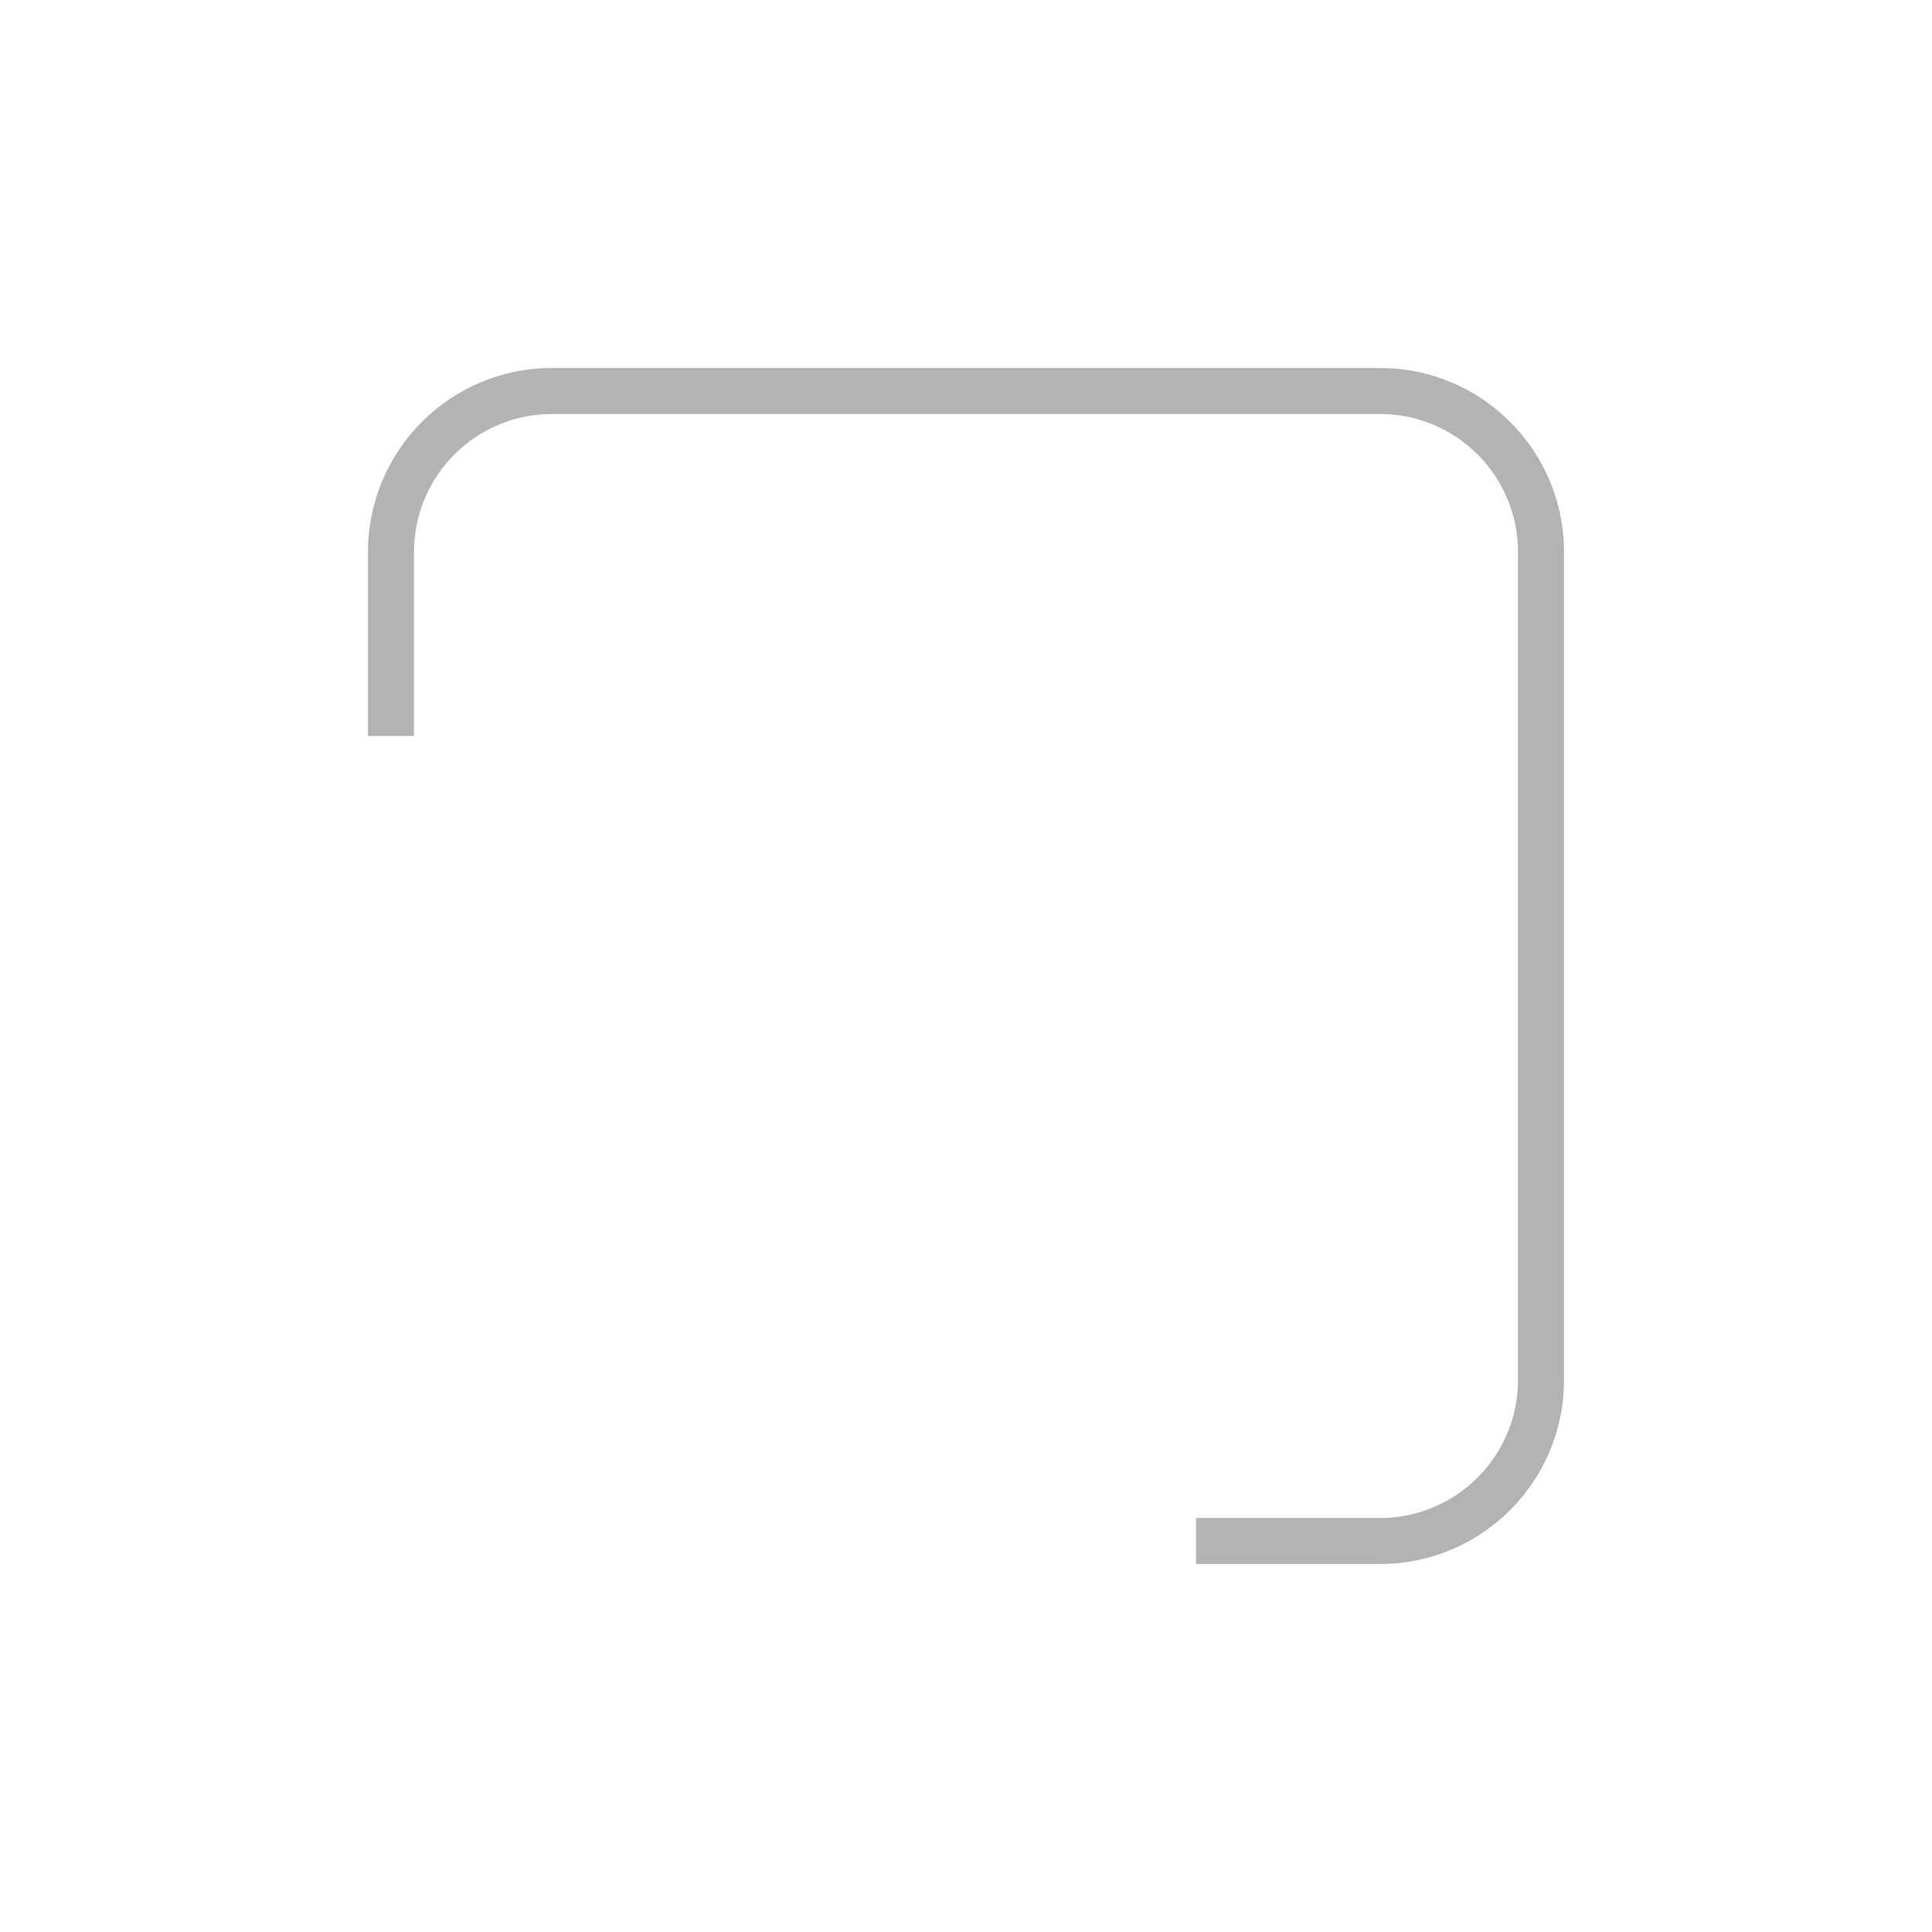 <svg width="21" height="21" viewBox="0 0 21 21" fill="none" xmlns="http://www.w3.org/2000/svg">
<g filter="url(#filter0_d)">
<path fill-rule="evenodd" clip-rule="evenodd" d="M13 17H15C16.105 17 17 16.105 17 15V6C17 4.895 16.105 4 15 4H6C4.895 4 4 4.895 4 6V8H13V17Z" fill="white"/>
<path fill-rule="evenodd" clip-rule="evenodd" d="M13 17H15C16.105 17 17 16.105 17 15V6C17 4.895 16.105 4 15 4H6C4.895 4 4 4.895 4 6V8H4.5V6C4.5 5.172 5.172 4.5 6 4.5H15C15.828 4.5 16.5 5.172 16.5 6V15C16.5 15.828 15.828 16.5 15 16.5H13V17Z" fill="black" fill-opacity="0.3"/>
</g>
<defs>
<filter id="filter0_d" x="0" y="0" width="21" height="21" filterUnits="userSpaceOnUse" color-interpolation-filters="sRGB">
<feFlood flood-opacity="0" result="BackgroundImageFix"/>
<feColorMatrix in="SourceAlpha" type="matrix" values="0 0 0 0 0 0 0 0 0 0 0 0 0 0 0 0 0 0 127 0"/>
<feOffset/>
<feGaussianBlur stdDeviation="2"/>
<feColorMatrix type="matrix" values="0 0 0 0 0.138 0 0 0 0 0.191 0 0 0 0 0.271 0 0 0 0.15 0"/>
<feBlend mode="normal" in2="BackgroundImageFix" result="effect1_dropShadow"/>
<feBlend mode="normal" in="SourceGraphic" in2="effect1_dropShadow" result="shape"/>
</filter>
</defs>
</svg>
